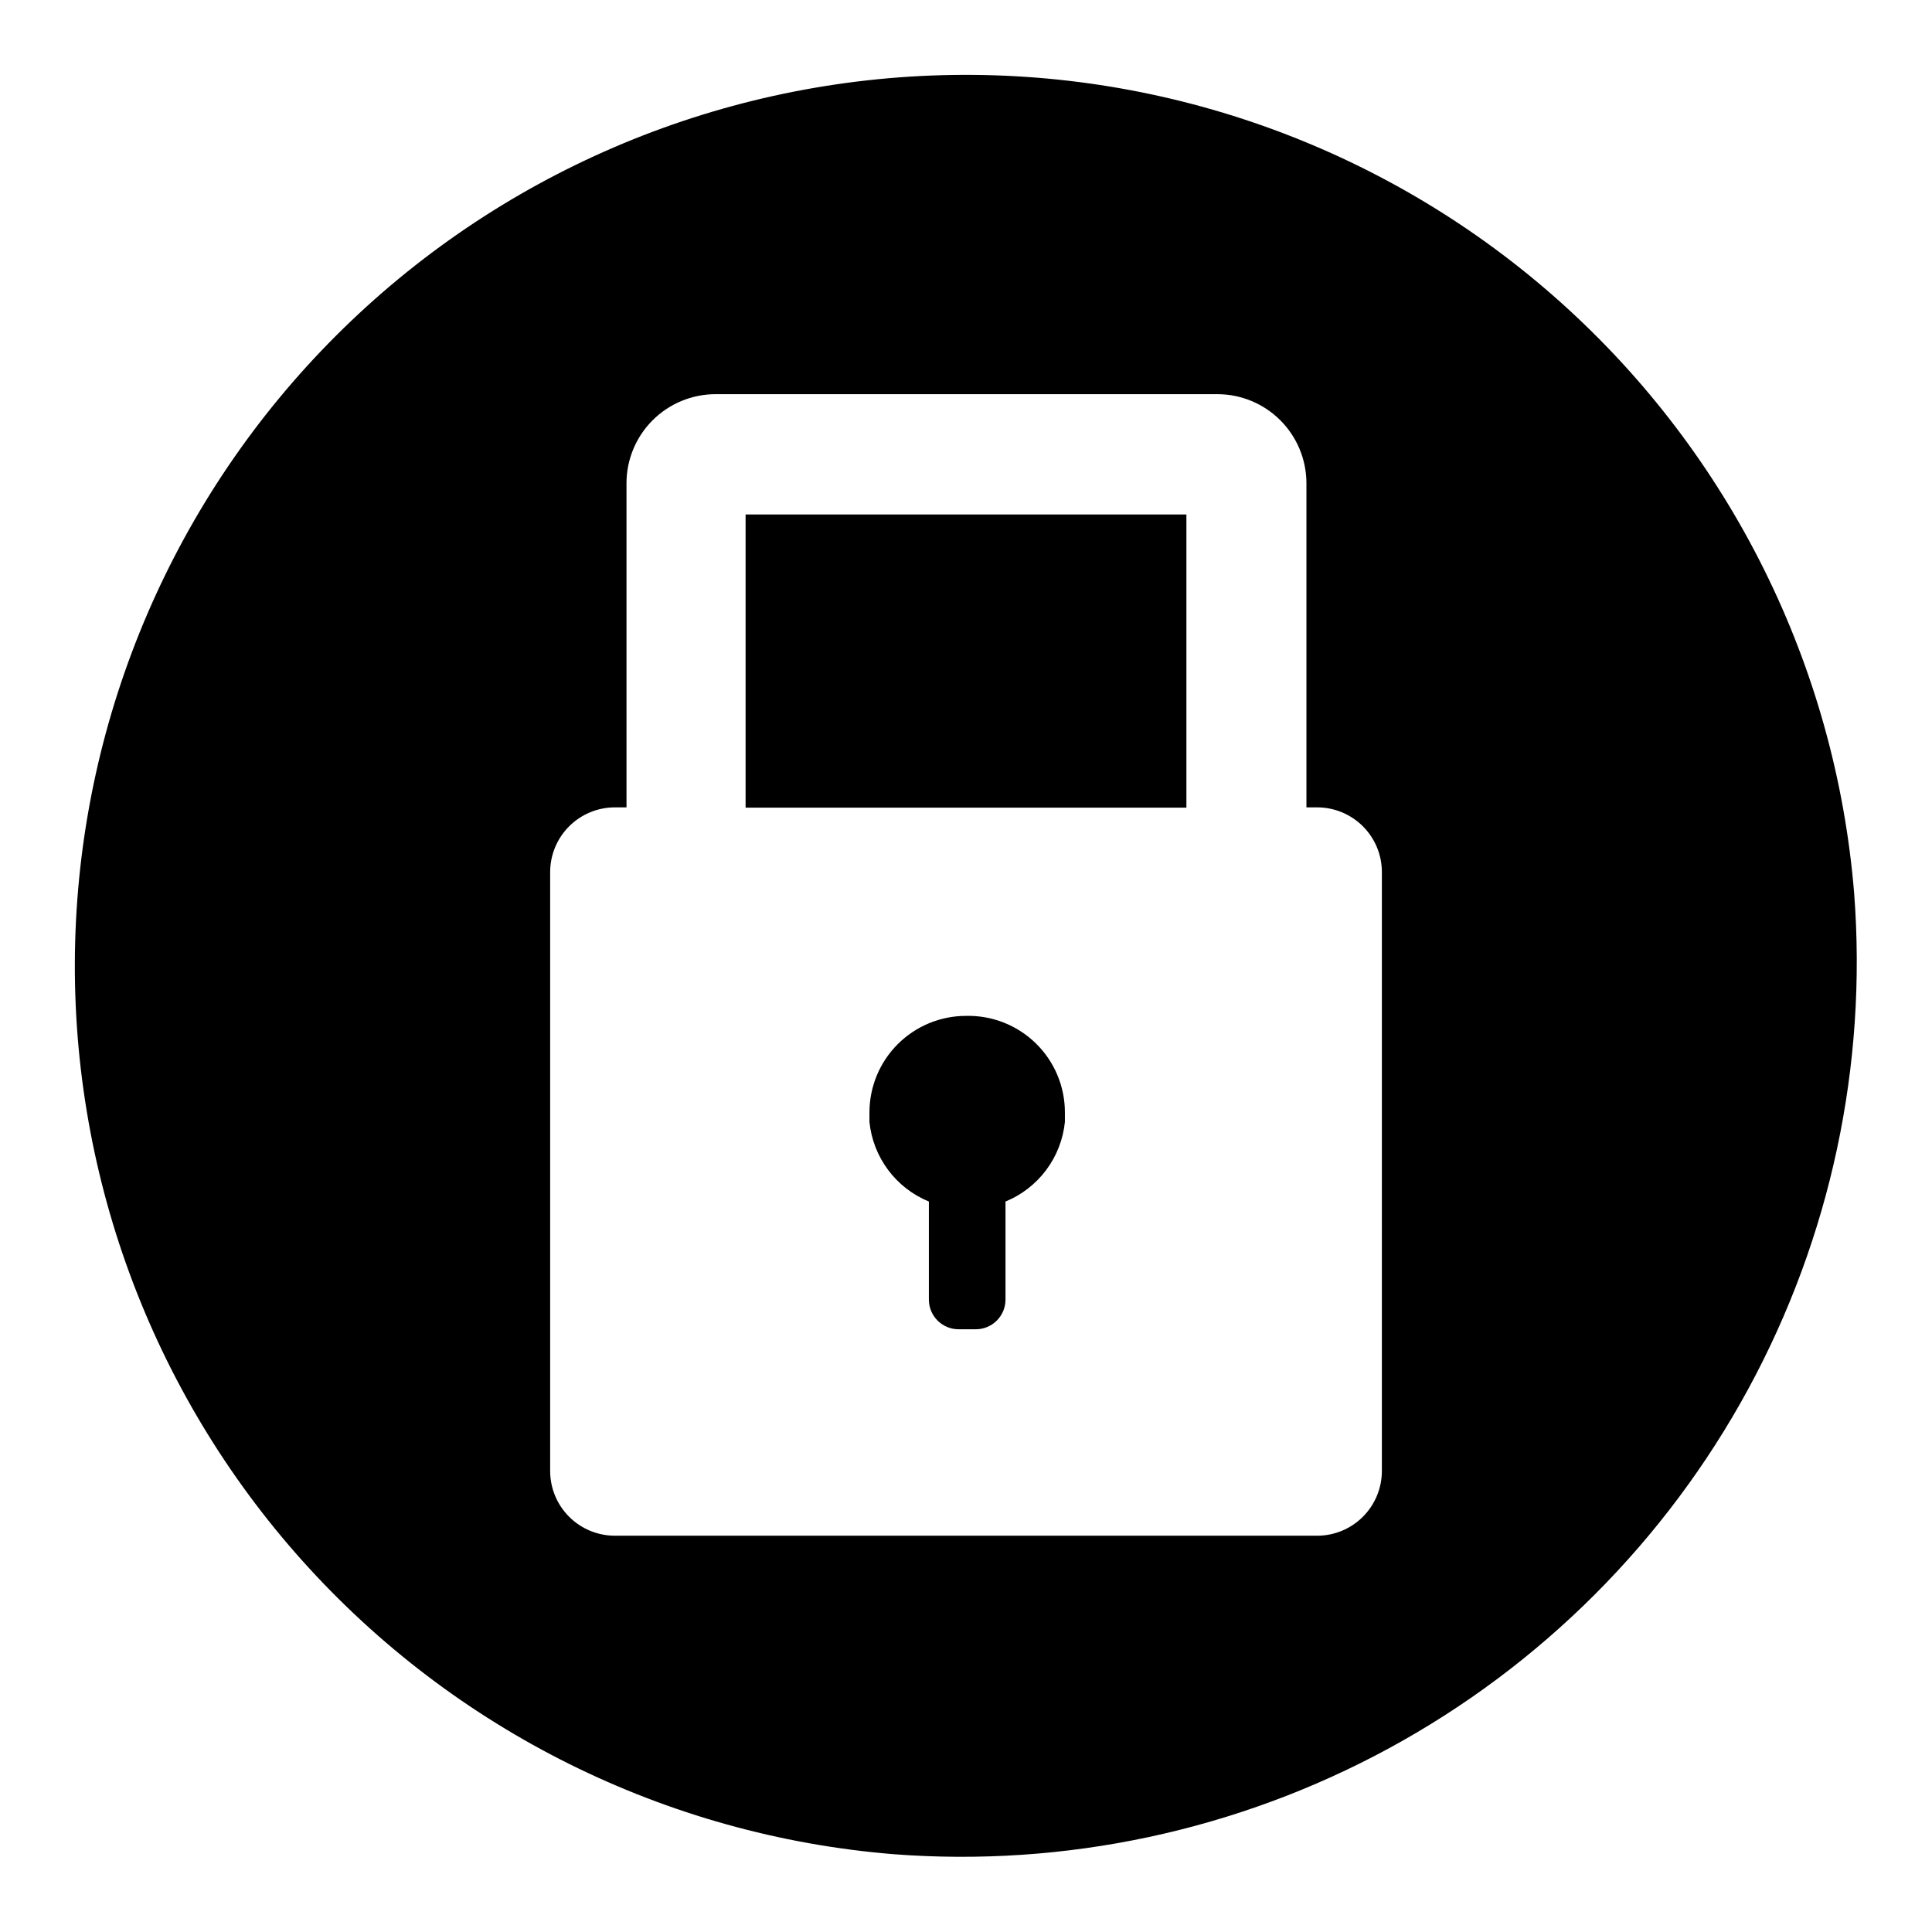<?xml version="1.0" encoding="UTF-8"?>
<!-- The Best Svg Icon site in the world: iconSvg.co, Visit us! https://iconsvg.co -->
<svg fill="#000000" width="800px" height="800px" version="1.1" viewBox="144 144 512 512" xmlns="http://www.w3.org/2000/svg">
 <g>
  <path d="m341.59 280.34h116.82v77.695h-116.82z"/>
  <path d="m400 413.22c-6.785 0-13.293 2.695-18.094 7.496-4.797 4.797-7.492 11.305-7.492 18.09v2.519c0.465 4.613 2.18 9.012 4.949 12.727 2.773 3.715 6.504 6.609 10.797 8.367v25.98c0 2.086 0.828 4.09 2.305 5.566 1.477 1.477 3.477 2.305 5.566 2.305h4.566c2.086 0 4.09-0.828 5.566-2.305 1.477-1.477 2.305-3.481 2.305-5.566v-25.98c4.289-1.758 8.02-4.652 10.793-8.367 2.773-3.715 4.484-8.113 4.949-12.727v-2.519c0.004-6.898-2.777-13.5-7.715-18.316-4.934-4.816-11.605-7.438-18.496-7.269z"/>
  <path d="m635.37 380.71c-4.934-60.203-32.75-116.23-77.727-156.55-44.977-40.324-103.7-61.879-164.08-60.234-60.387 1.648-117.84 26.371-160.56 69.082-42.711 42.715-67.434 100.17-69.082 160.56-1.645 60.383 19.91 119.1 60.234 164.08 40.32 44.977 96.348 72.793 156.55 77.727 45.621 3.508 91.281-6.258 131.48-28.113 40.195-21.859 73.211-54.875 95.07-95.07 21.855-40.195 31.621-85.855 28.113-131.48zm-125.16 153.11c0 4.551-1.809 8.914-5.027 12.133s-7.582 5.027-12.133 5.027h-186.09c-4.555 0-8.918-1.809-12.137-5.027s-5.027-7.582-5.027-12.133v-158.7c0-4.551 1.809-8.914 5.027-12.133s7.582-5.027 12.137-5.027h3.07l-0.004-85.883c0-6.262 2.488-12.27 6.918-16.699 4.43-4.43 10.438-6.918 16.699-6.918h132.96c6.262 0 12.27 2.488 16.695 6.918 4.43 4.43 6.918 10.438 6.918 16.699v85.883h3.07c4.512 0.062 8.816 1.898 11.984 5.109 3.168 3.211 4.941 7.543 4.941 12.051z"/>
 </g>
</svg>